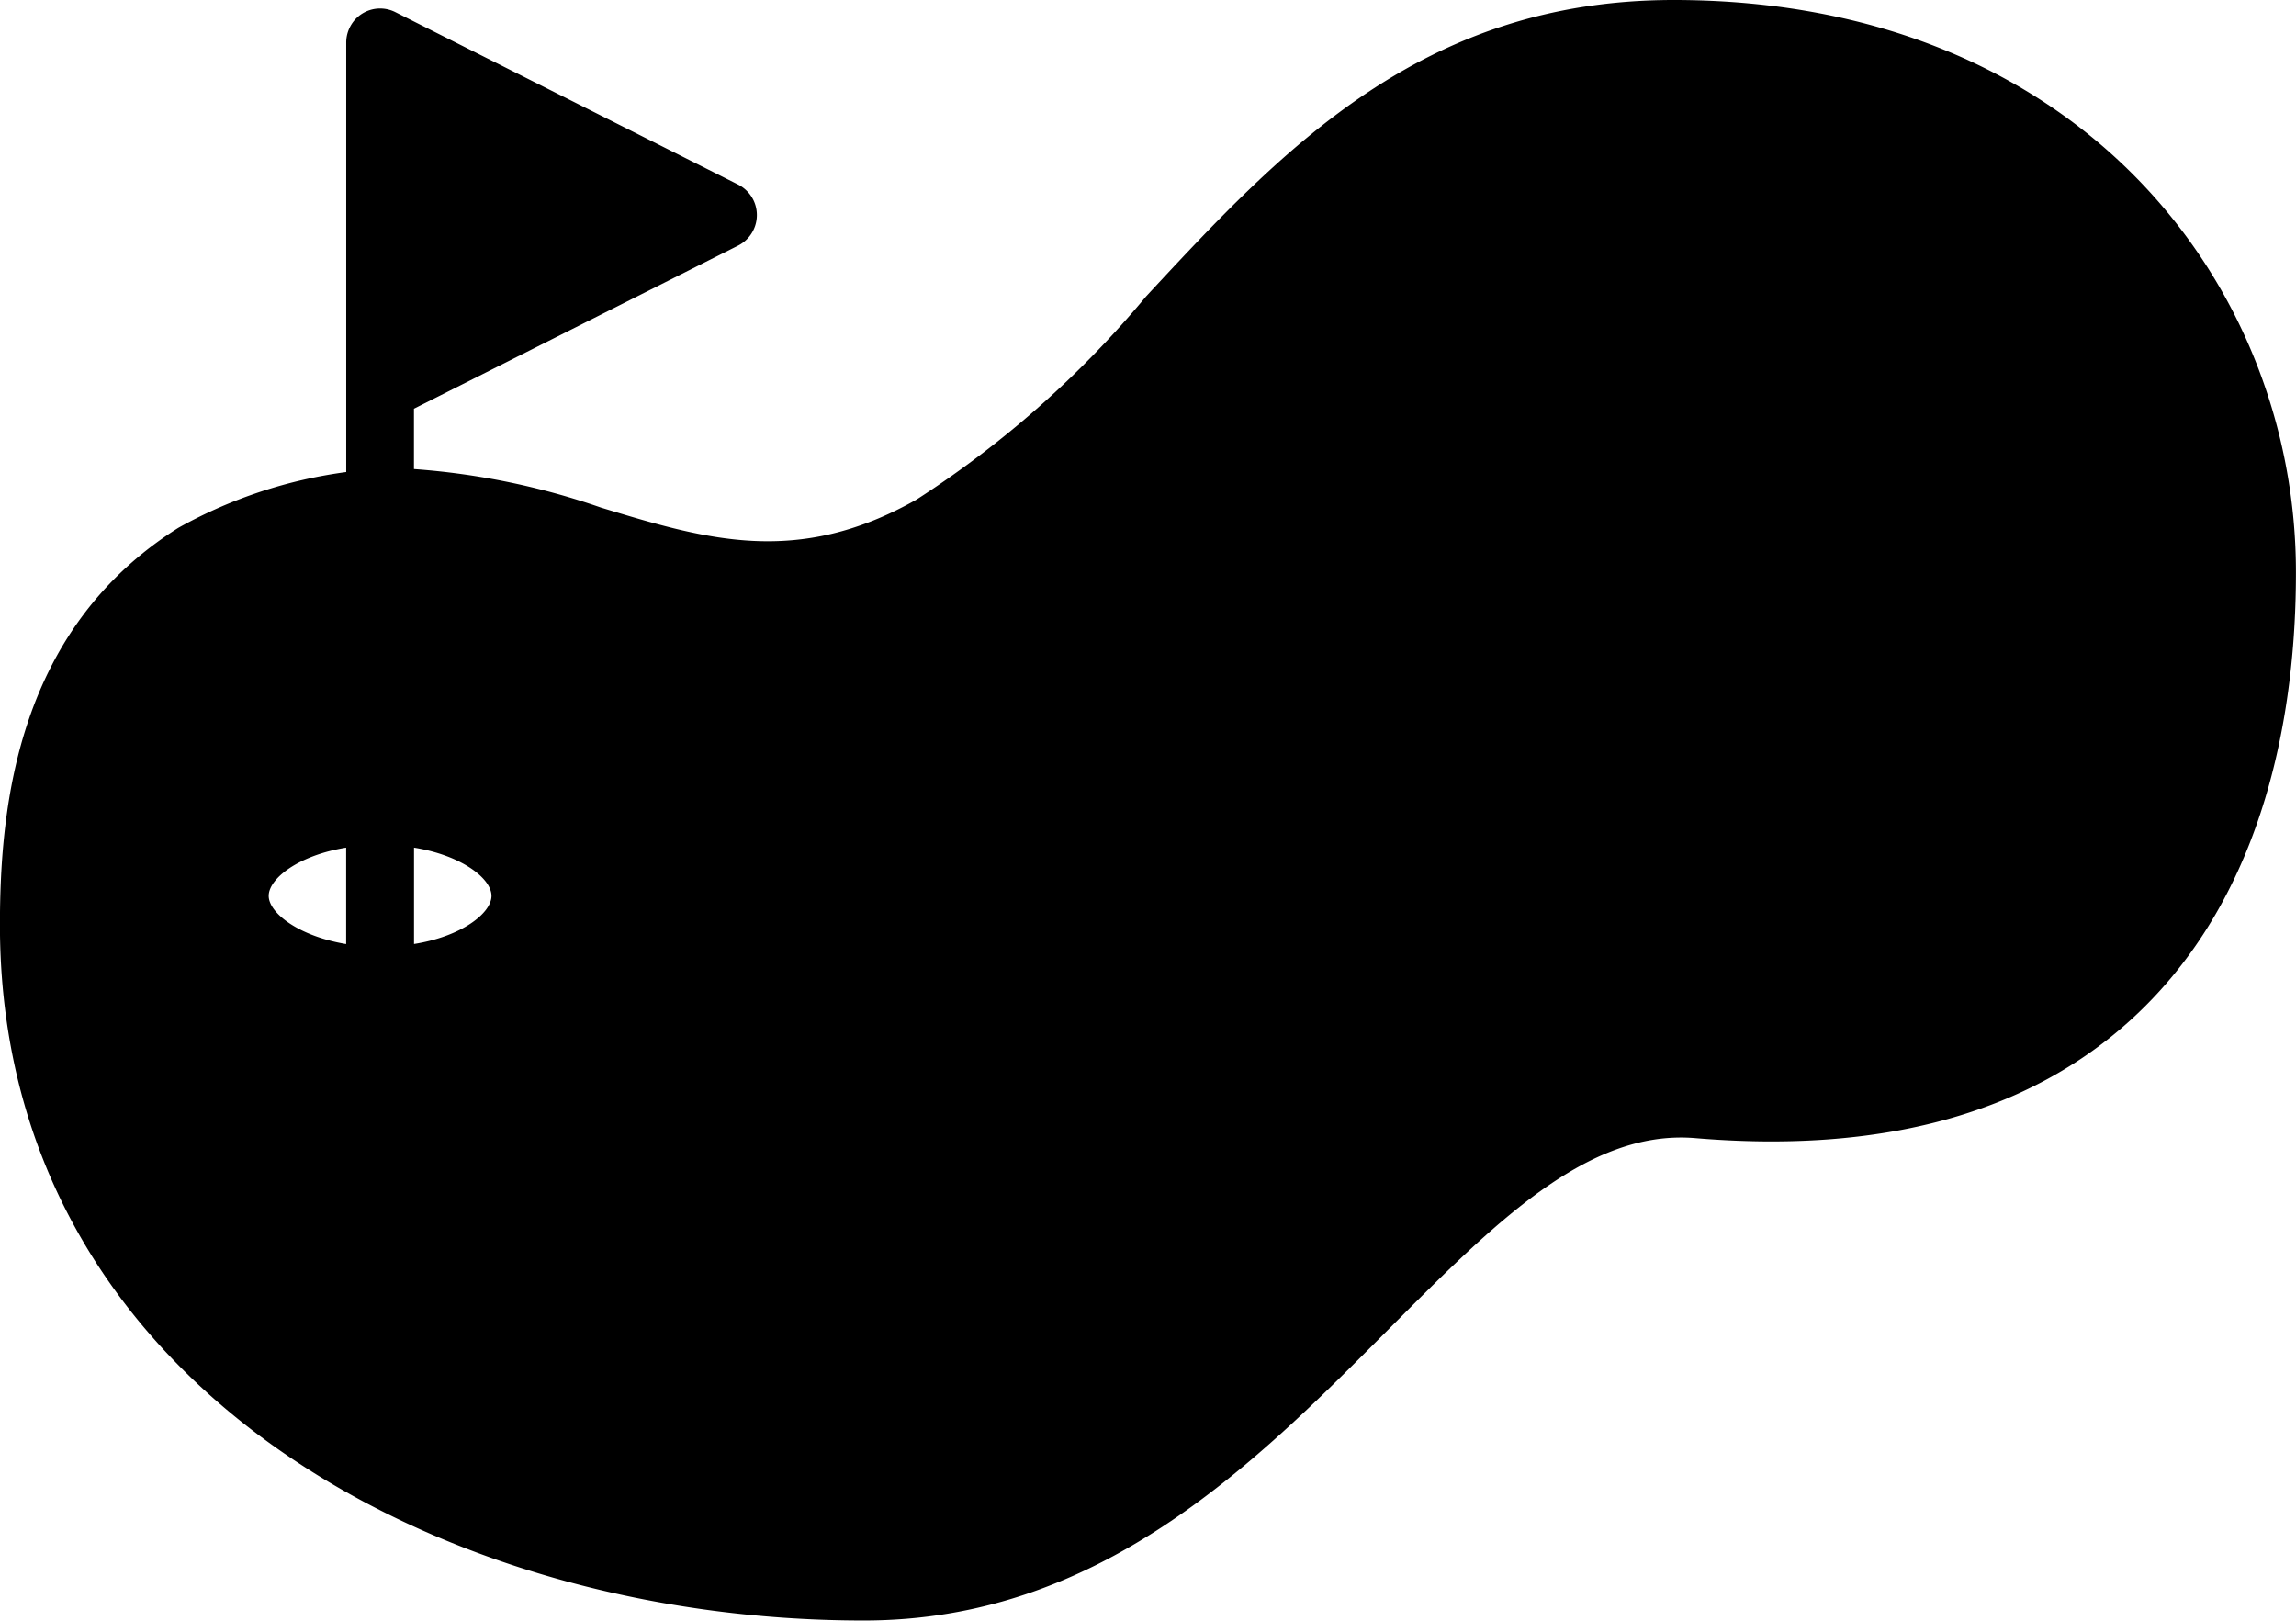 <svg xmlns="http://www.w3.org/2000/svg" width="34" height="24">
    <g data-name="icon/total/fairway">
        <path data-name="패스 21" d="M24.783 0c-3.736 0-5.808 2.231-7.811 4.389a14.993 14.993 0 0 1-3.4 3.009c-1.768 1-3.113.592-4.671.119a10.8 10.8 0 0 0-2.771-.571v-.894l4.8-2.415a.507.507 0 0 0 .225-.678.512.512 0 0 0-.225-.226L5.853.179a.5.5 0 0 0-.673.226.5.5 0 0 0-.053.226V6.99a7.012 7.012 0 0 0-2.457.81l-.032.018C.273 9.311-.001 11.888-.001 13.697c0 6.764 6.435 10.3 12.791 10.3 3.478 0 5.753-2.284 7.76-4.3 1.585-1.592 2.953-2.966 4.537-2.845 2.779.237 4.968-.363 6.505-1.785 1.989-1.839 2.407-4.6 2.407-6.584C34.005 4.266 30.834 0 24.783 0zM3.979 13.266c0-.254.437-.6 1.147-.714v1.428c-.71-.119-1.147-.463-1.147-.714zm2.152-.714c.711.115 1.147.46 1.147.714s-.437.6-1.147.713z"/>
    </g>
</svg>
